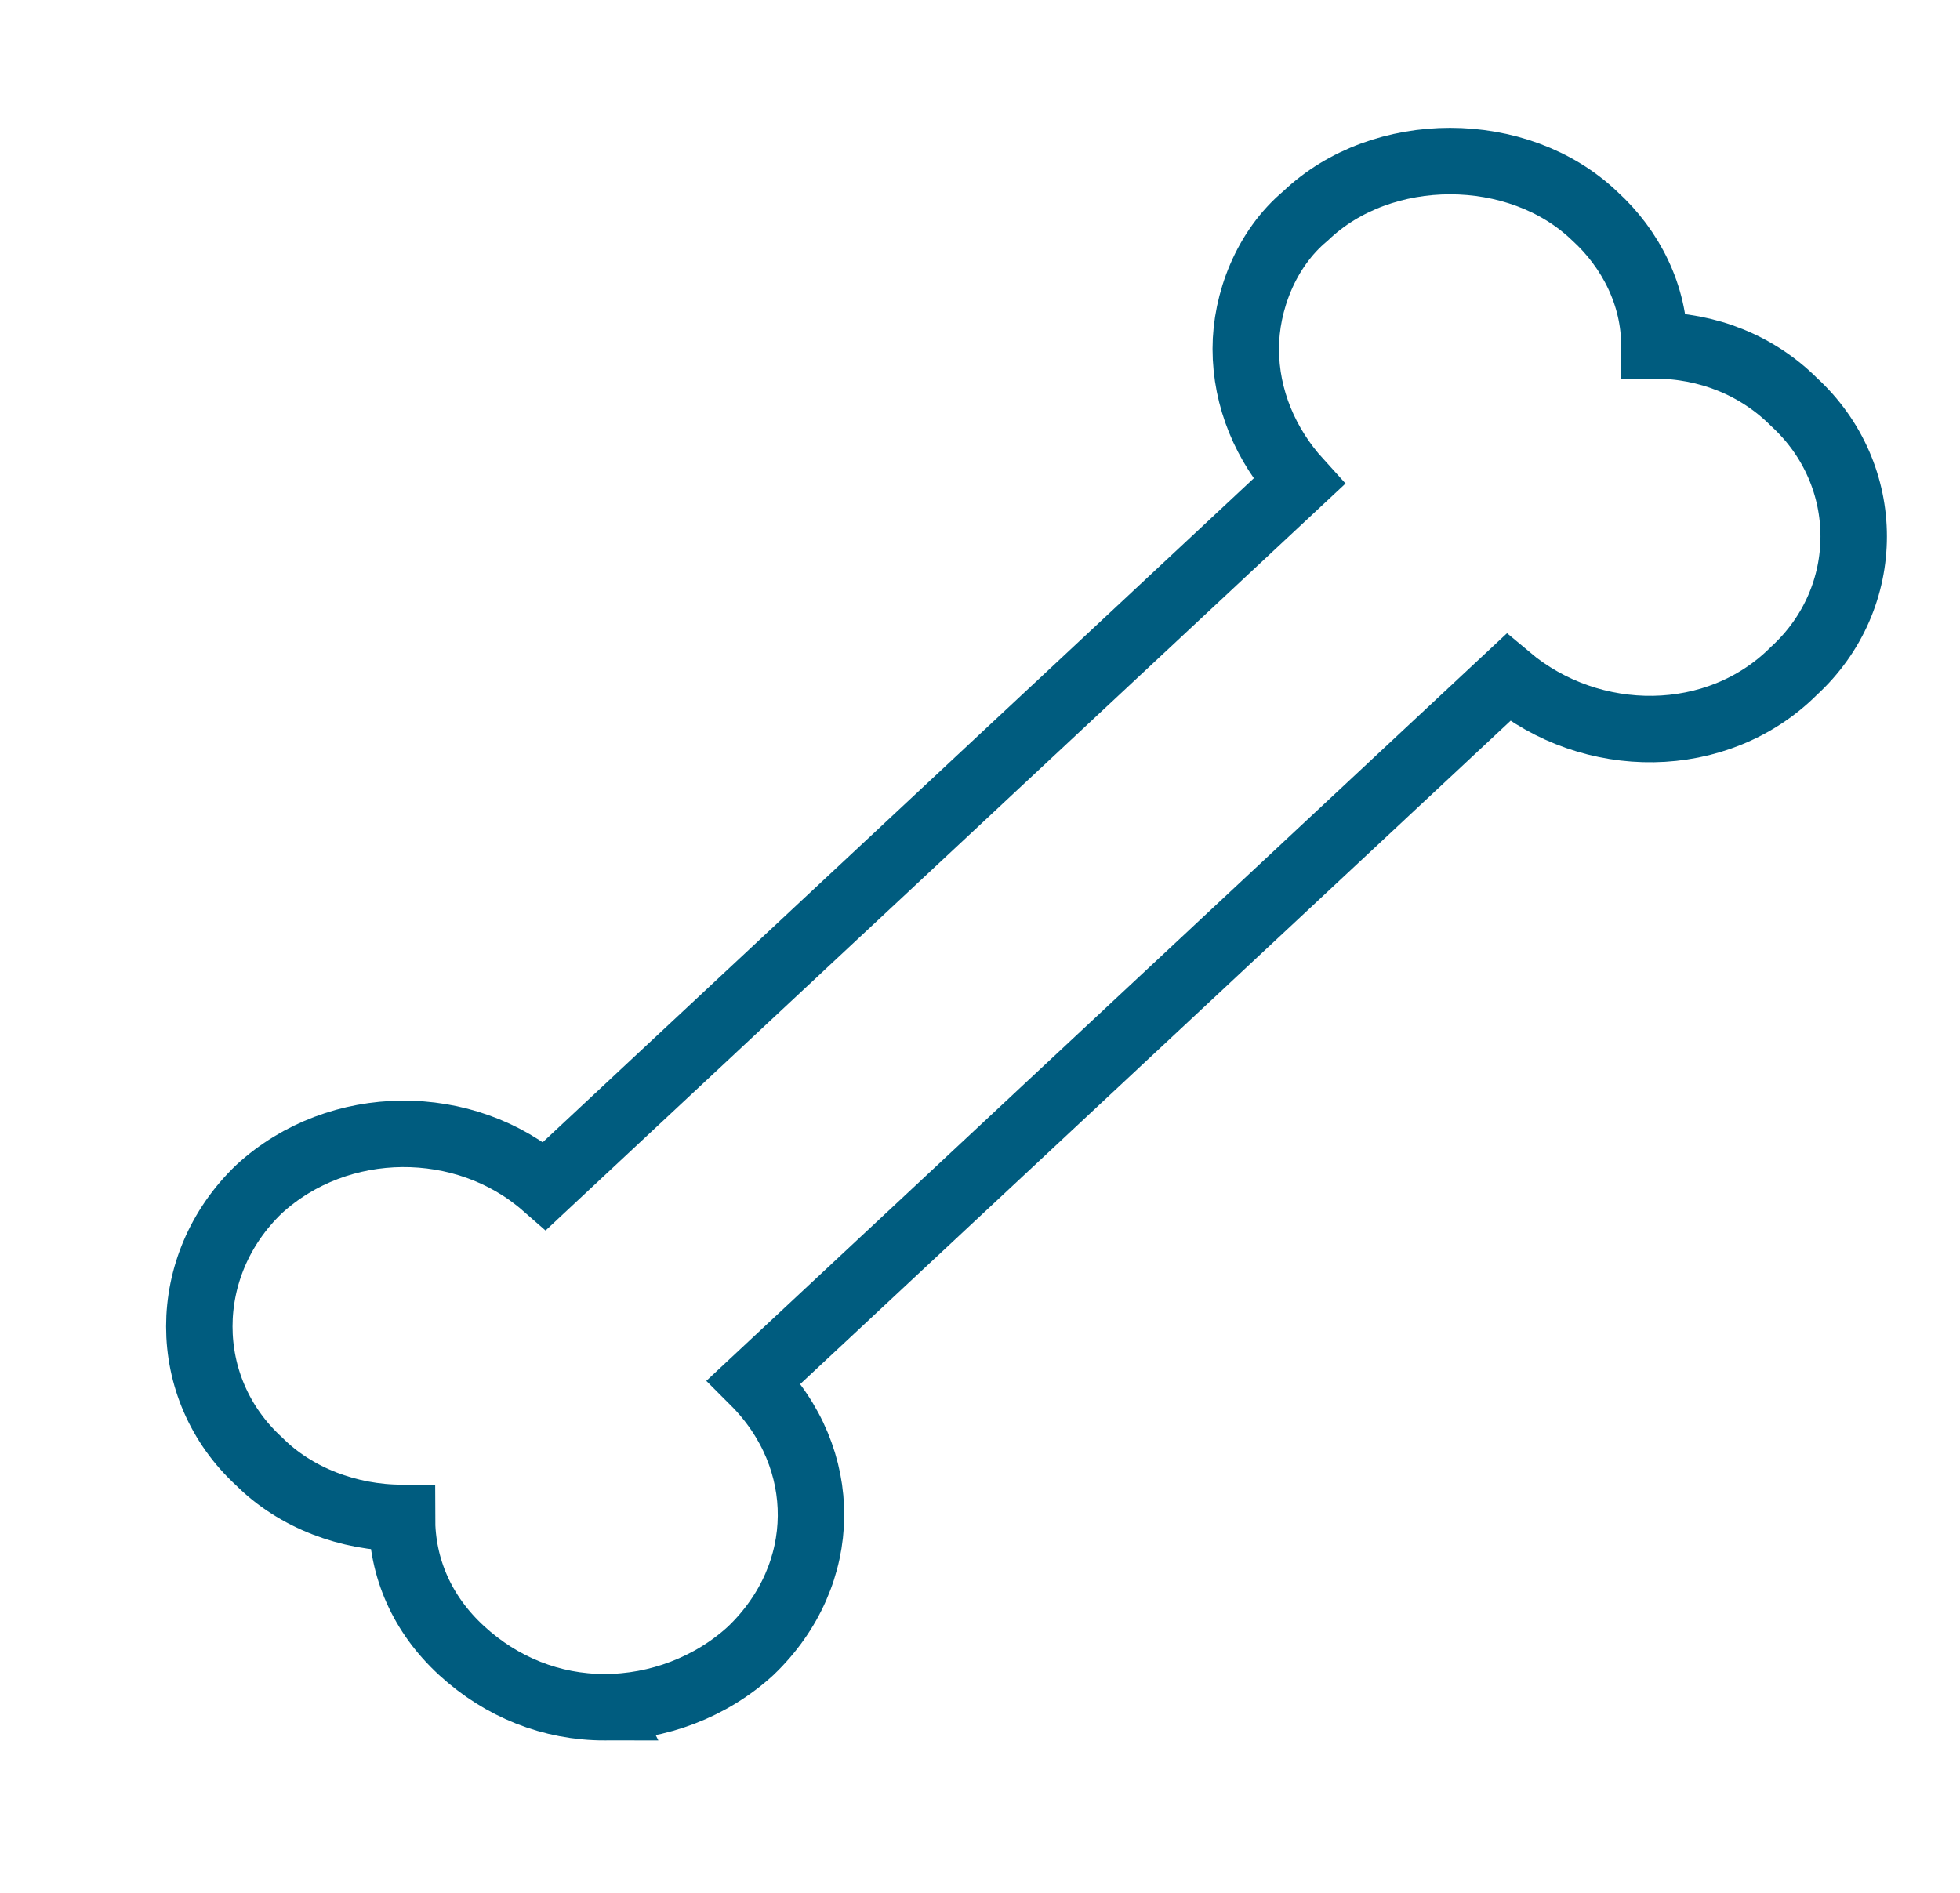 <svg version="1.2" xmlns="http://www.w3.org/2000/svg" viewBox="0 0 59 57" width="59" height="57">
	<title>image</title>
	<defs>
		<clipPath clipPathUnits="userSpaceOnUse" id="cp1">
			<path d="m58.5 0h-58.5v56.34h58.5z"/>
		</clipPath>
	</defs>
	<style>
		.s0 { fill: none;stroke: #005c7f;stroke-miterlimit:10;stroke-width: 2 } 
	</style>
	<g id="Clip-Path" clip-path="url(#cp1)">
		<g>
			<path class="s0" d="m18.2 51.4c-1.6 0-3.1-0.6-4.3-1.7-1.2-1.1-1.8-2.5-1.8-4-1.6 0-3.2-0.6-4.3-1.7-2.4-2.2-2.4-5.9 0-8.2 2.4-2.2 6.2-2.2 8.6-0.1l22.7-21.2c-1-1.1-1.6-2.5-1.6-4 0-1.4 0.6-3 1.8-4 2.3-2.2 6.4-2.2 8.7 0 1.1 1 1.8 2.4 1.8 3.9 1.6 0 3.1 0.6 4.2 1.7 2.4 2.2 2.4 5.9 0 8.1-2.3 2.3-6.1 2.3-8.6 0.2l-22.7 21.2c2.3 2.3 2.3 5.8-0.1 8.1-1.2 1.1-2.8 1.7-4.4 1.7z"/>
		</g>
	</g>
</svg>